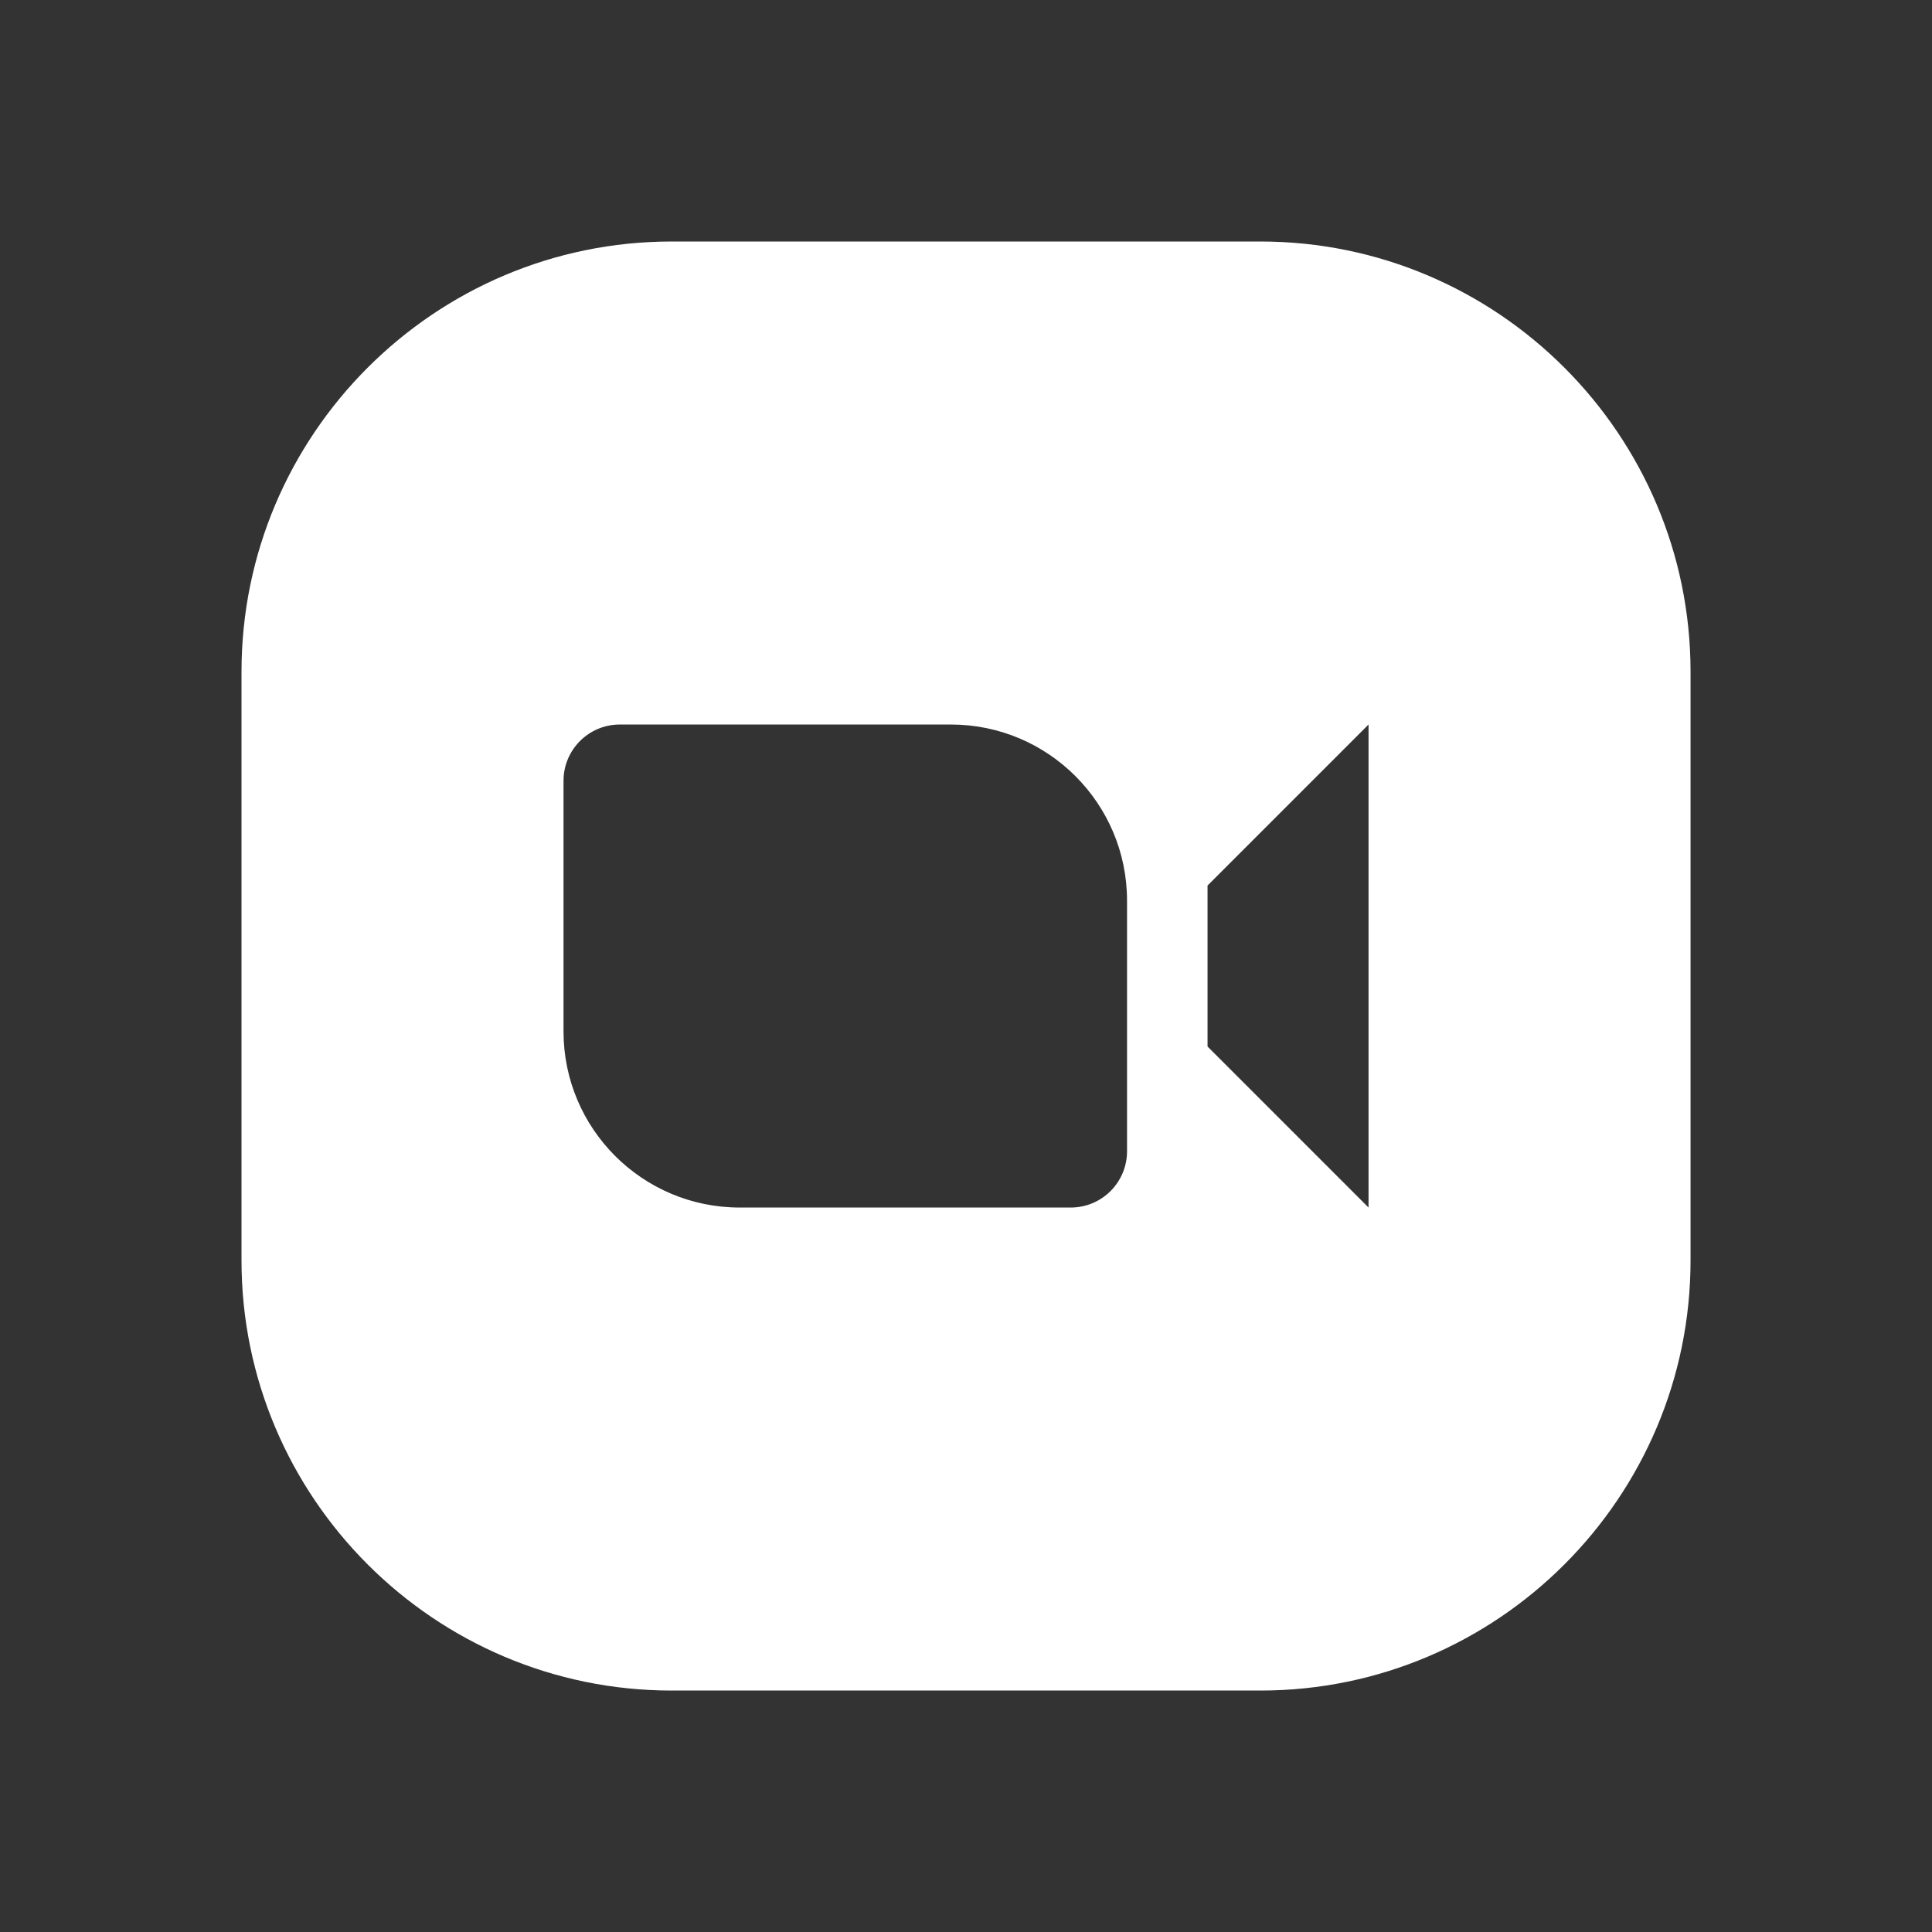 <svg xmlns="http://www.w3.org/2000/svg" xmlns:xlink="http://www.w3.org/1999/xlink" viewBox="0,0,256,256" width="24px" height="24px" fill-rule="nonzero"><rect x="0" y="0" width="256" height="256" fill="#333333" stroke="none"/><g fill="#ffffff" fill-rule="nonzero" stroke="none" stroke-width="1" stroke-linecap="butt" stroke-linejoin="miter" stroke-miterlimit="10" stroke-dasharray="" stroke-dashoffset="0" font-family="none" font-weight="none" font-size="none" text-anchor="none" style="mix-blend-mode: normal"><g transform="scale(10.667,10.667)"><path d="M15.656,3h-7.312c-2.947,0 -5.344,2.398 -5.344,5.344v7.312c0,2.947 2.397,5.344 5.344,5.344h7.313c2.946,0 5.343,-2.397 5.343,-5.344v-7.312c0,-2.946 -2.397,-5.344 -5.344,-5.344zM14,14.301c0,0.386 -0.313,0.699 -0.699,0.699h-4.113c-1.208,0 -2.188,-0.98 -2.188,-2.188v-3.113c0,-0.386 0.313,-0.699 0.699,-0.699h4.113c1.208,0 2.188,0.98 2.188,2.188zM17,15l-2,-2v-2l2,-2z"></path></g></g></svg>